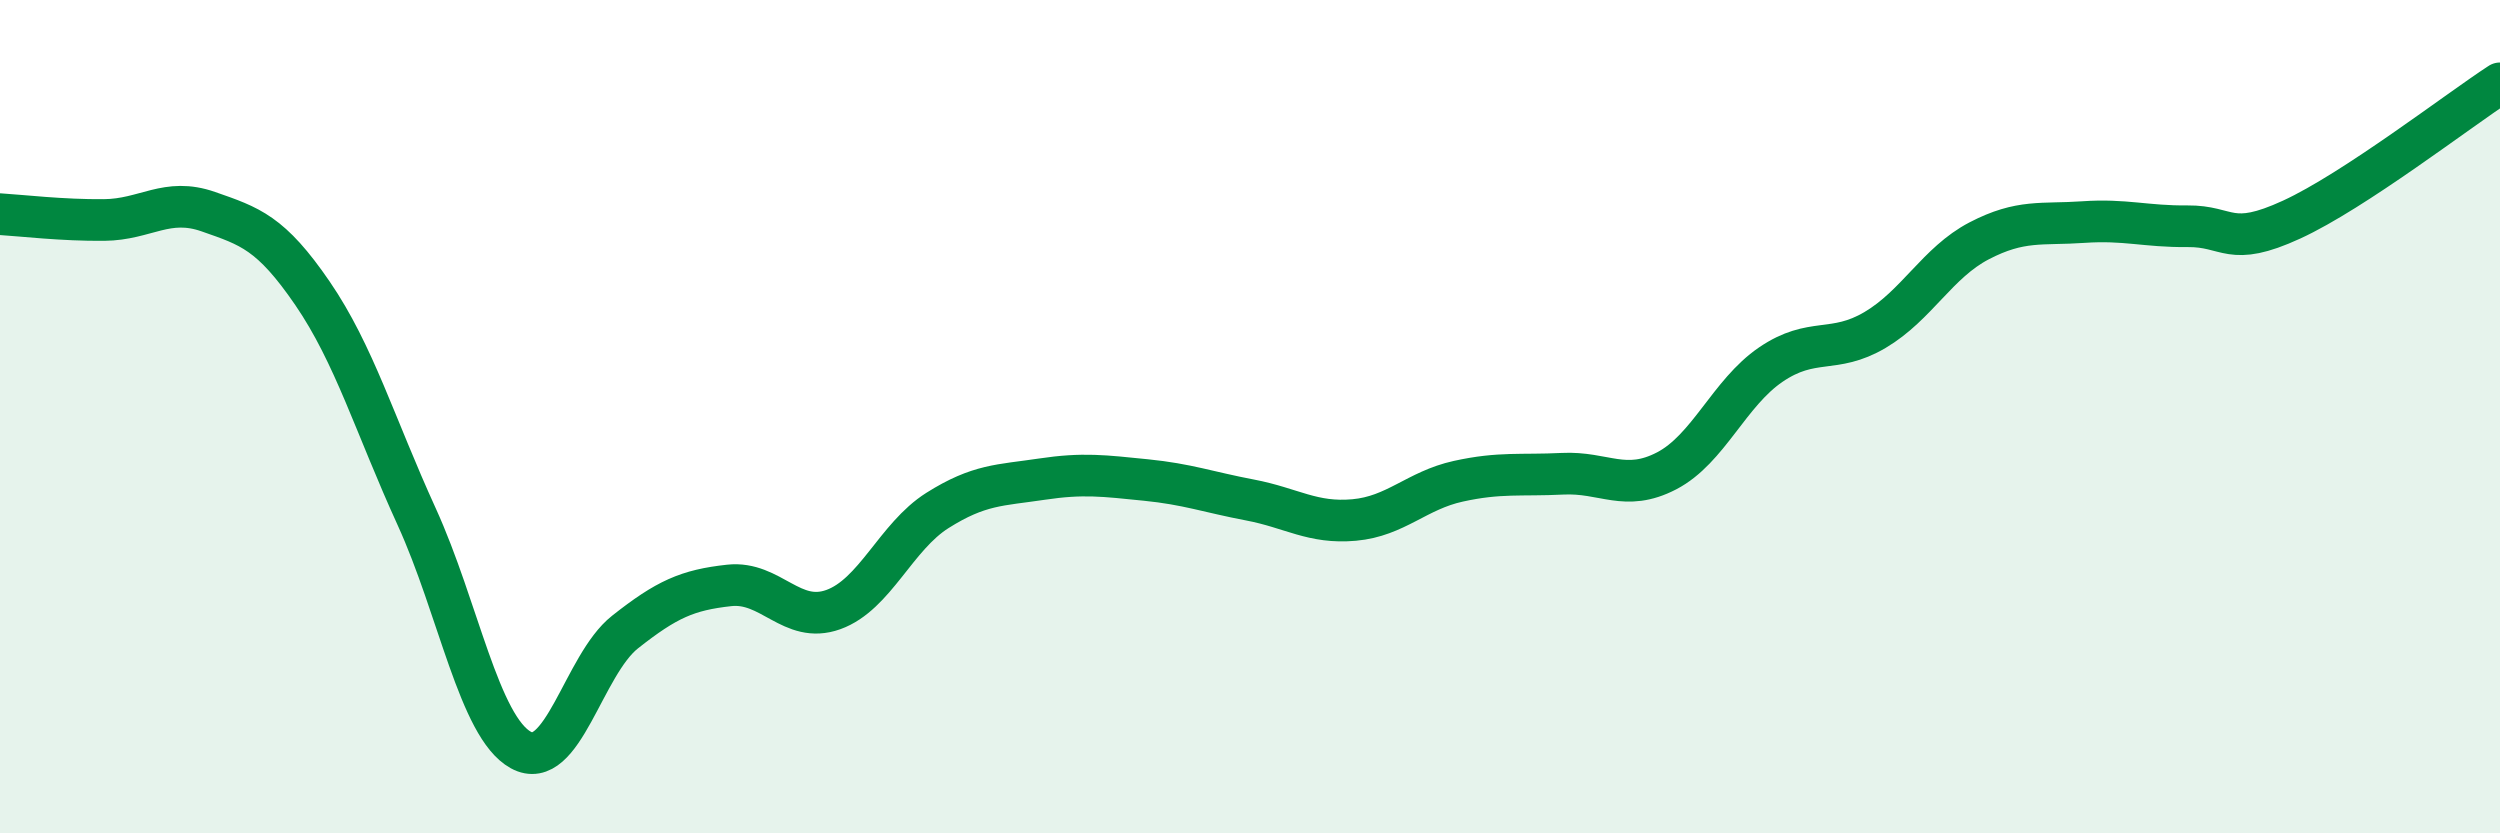 
    <svg width="60" height="20" viewBox="0 0 60 20" xmlns="http://www.w3.org/2000/svg">
      <path
        d="M 0,5.14 C 0.5,5.17 1.5,5.29 2.5,5.28 C 3.5,5.27 4,4.73 5,5.08 C 6,5.43 6.5,5.58 7.5,7.04 C 8.5,8.5 9,10.21 10,12.4 C 11,14.59 11.5,17.45 12.5,18 C 13.5,18.55 14,15.96 15,15.17 C 16,14.38 16.5,14.16 17.5,14.05 C 18.5,13.94 19,14.99 20,14.63 C 21,14.27 21.5,12.88 22.5,12.25 C 23.5,11.62 24,11.65 25,11.5 C 26,11.35 26.5,11.42 27.5,11.52 C 28.5,11.62 29,11.81 30,12 C 31,12.19 31.5,12.57 32.5,12.48 C 33.5,12.39 34,11.77 35,11.55 C 36,11.33 36.5,11.42 37.5,11.37 C 38.5,11.32 39,11.82 40,11.3 C 41,10.78 41.5,9.43 42.5,8.75 C 43.5,8.07 44,8.51 45,7.92 C 46,7.33 46.5,6.3 47.5,5.78 C 48.5,5.26 49,5.4 50,5.33 C 51,5.26 51.5,5.44 52.5,5.43 C 53.5,5.42 53.5,5.96 55,5.27 C 56.5,4.58 59,2.65 60,2L60 20L0 20Z"
        fill="#008740"
        opacity="0.1"
        stroke-linecap="round"
        stroke-linejoin="round"
      />
      <path
        d="M 0,5.14 C 0.5,5.17 1.5,5.29 2.5,5.28 C 3.5,5.27 4,4.73 5,5.08 C 6,5.43 6.5,5.58 7.5,7.04 C 8.5,8.5 9,10.21 10,12.4 C 11,14.59 11.5,17.45 12.5,18 C 13.5,18.55 14,15.96 15,15.17 C 16,14.38 16.5,14.16 17.5,14.05 C 18.5,13.94 19,14.99 20,14.63 C 21,14.27 21.5,12.88 22.5,12.25 C 23.5,11.62 24,11.65 25,11.5 C 26,11.35 26.5,11.42 27.5,11.52 C 28.5,11.62 29,11.81 30,12 C 31,12.19 31.5,12.57 32.5,12.48 C 33.5,12.39 34,11.77 35,11.55 C 36,11.33 36.5,11.42 37.5,11.37 C 38.5,11.32 39,11.82 40,11.3 C 41,10.78 41.5,9.43 42.5,8.75 C 43.5,8.07 44,8.51 45,7.92 C 46,7.33 46.5,6.3 47.5,5.78 C 48.5,5.26 49,5.4 50,5.33 C 51,5.26 51.5,5.44 52.5,5.43 C 53.5,5.42 53.5,5.96 55,5.27 C 56.5,4.58 59,2.65 60,2"
        stroke="#008740"
        stroke-width="1"
        fill="none"
        stroke-linecap="round"
        stroke-linejoin="round"
      />
    </svg>
  